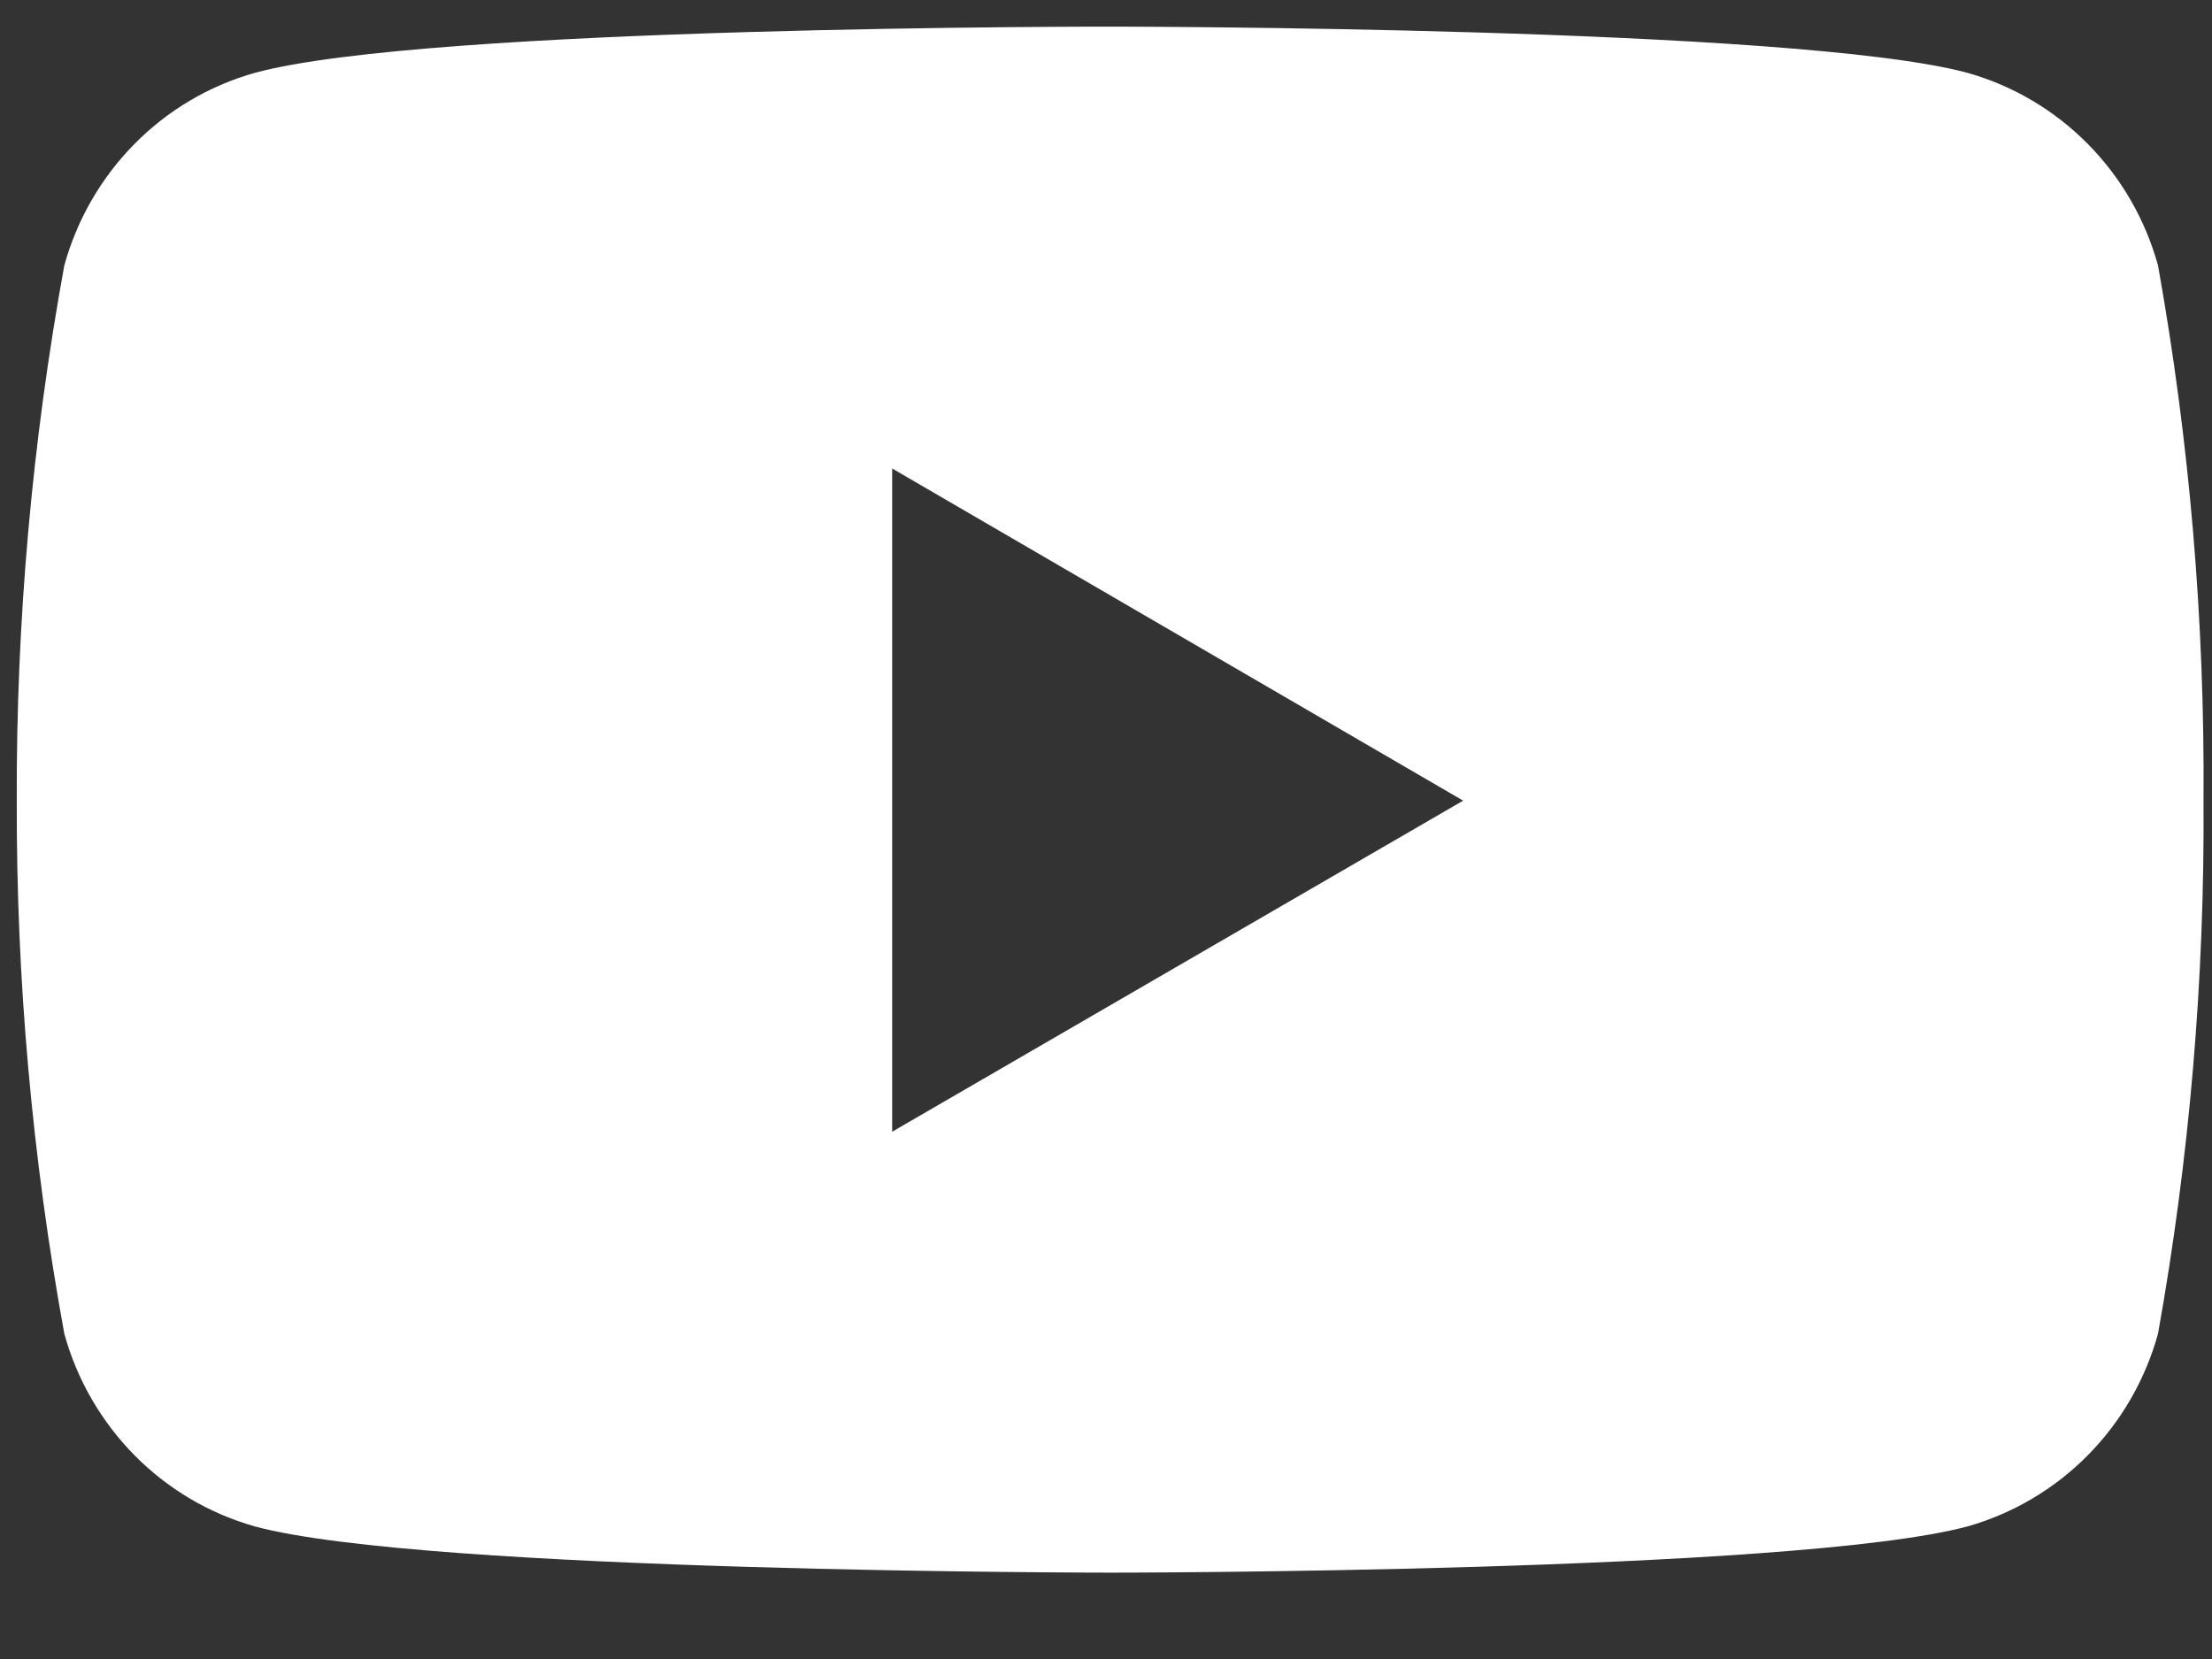 <svg width="24" height="18" viewBox="0 0 24 18" fill="none" xmlns="http://www.w3.org/2000/svg">
<rect x="0" y="0" width="24" height="18" fill="#333333" stroke="none"/>
<path d="M23.414 2.879C23.276 2.381 23.014 1.927 22.652 1.561C22.29 1.195 21.841 0.93 21.349 0.791C19.499 0.289 12.056 0.289 12.056 0.289C12.056 0.289 4.631 0.279 2.763 0.791C2.27 0.93 1.821 1.195 1.46 1.561C1.098 1.927 0.836 2.381 0.698 2.879C0.348 4.795 0.175 6.739 0.182 8.687C0.176 10.627 0.349 12.564 0.698 14.472C0.836 14.97 1.098 15.424 1.46 15.79C1.821 16.156 2.27 16.421 2.763 16.561C4.611 17.063 12.056 17.063 12.056 17.063C12.056 17.063 19.479 17.063 21.349 16.561C21.841 16.421 22.29 16.156 22.652 15.79C23.014 15.424 23.276 14.97 23.414 14.472C23.756 12.563 23.921 10.626 23.908 8.687C23.922 6.739 23.757 4.795 23.414 2.879ZM9.68 12.279V5.083L15.875 8.687L9.68 12.279Z" fill="white"/>
</svg>
